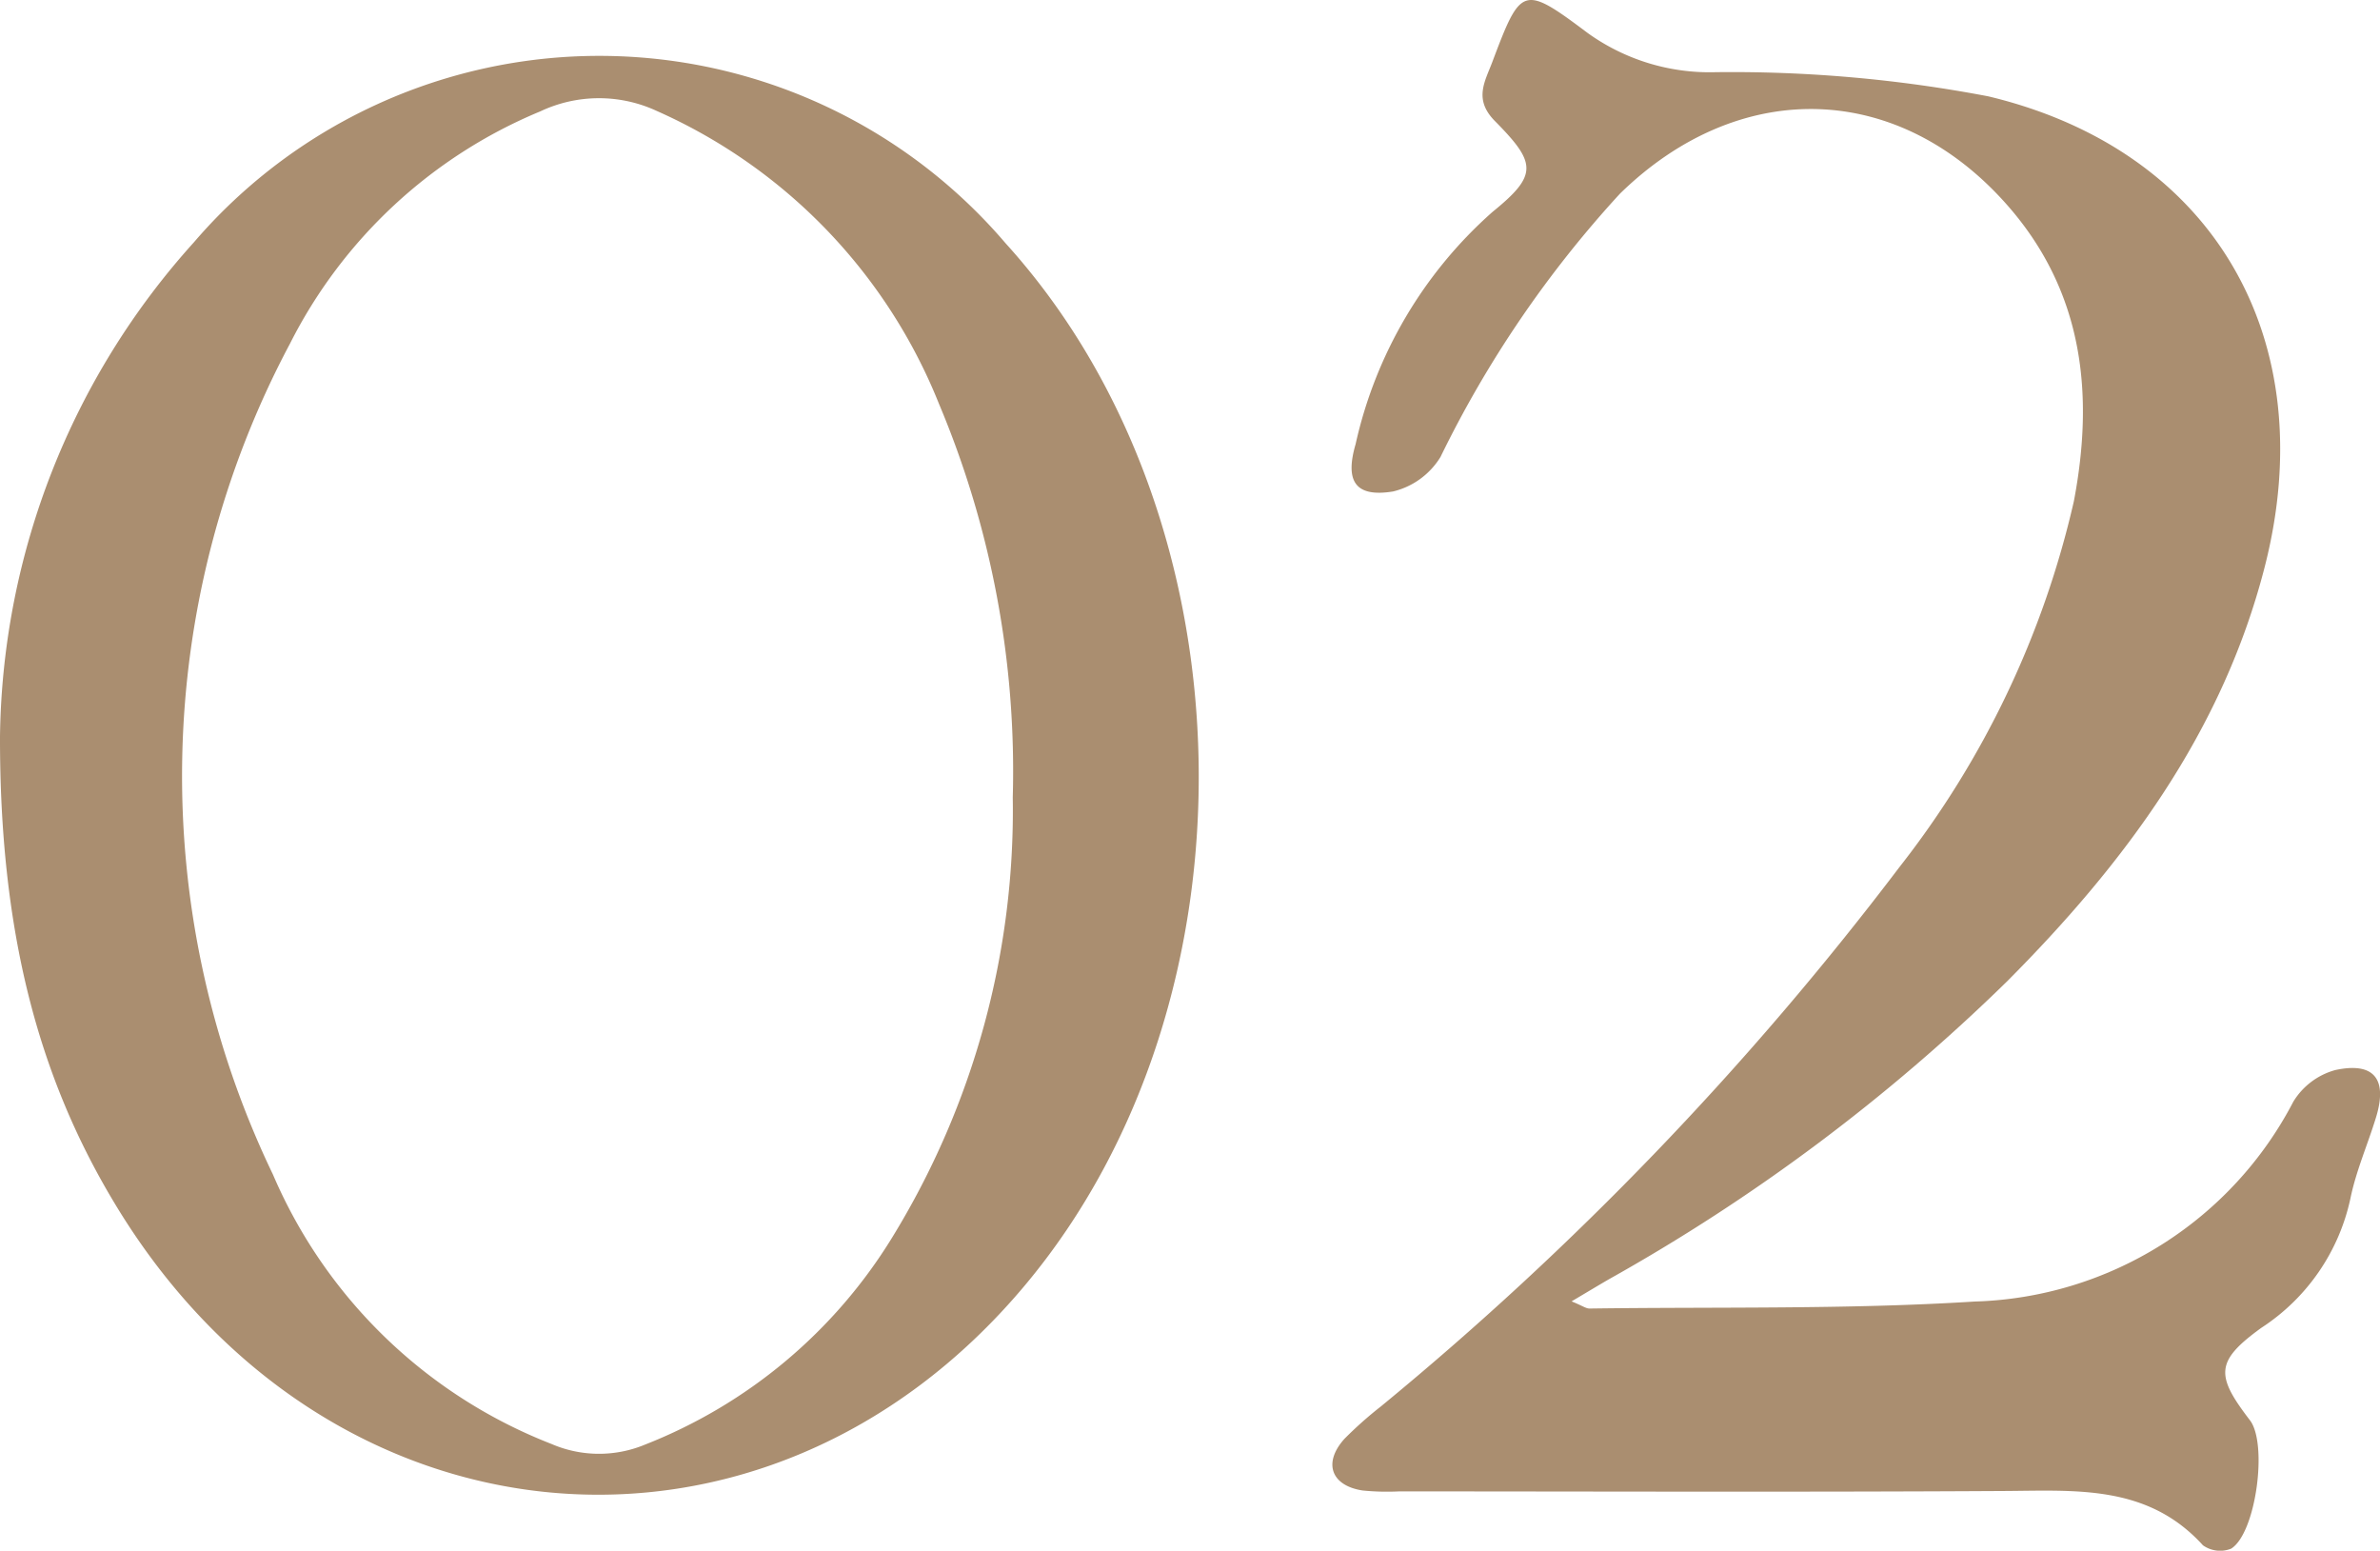 <svg id="Groupe_661" data-name="Groupe 661" xmlns="http://www.w3.org/2000/svg" width="66.27" height="43.173"><defs><clipPath id="clip-path"><path id="Rectangle_493" data-name="Rectangle 493" fill="#aa8e70" d="M0 0h66.27v43.173H0z"/></clipPath></defs><g id="Groupe_660" data-name="Groupe 660" clip-path="url(#clip-path)" fill="#aa8e70"><path id="Tracé_14776" data-name="Tracé 14776" d="M0 20.5A20.92 20.92 0 0 1 5.4 6.745a14.872 14.872 0 0 1 22.6.028c6.957 7.672 7.2 21.08.525 29.028-7.236 8.618-19.46 7.5-25.349-2.326C1.061 29.954-.008 25.933 0 20.5m28.2 1.7a26.346 26.346 0 0 0-2.055-10.958 15.024 15.024 0 0 0-7.862-8.155 3.823 3.823 0 0 0-3.239.014A13.667 13.667 0 0 0 8.073 9.57 25.6 25.6 0 0 0 7.6 32.7a13.938 13.938 0 0 0 7.752 7.5 3.337 3.337 0 0 0 2.607.02 14.13 14.13 0 0 0 6.882-5.765A22.715 22.715 0 0 0 28.2 22.2"/><path id="Tracé_14777" data-name="Tracé 14777" d="M43.759 36.231c.307.125.4.2.5.2 3.576-.049 7.16.029 10.726-.195a10.337 10.337 0 0 0 8.872-5.565 1.981 1.981 0 0 1 1.17-.88c1.085-.232 1.457.256 1.131 1.321-.231.754-.555 1.488-.712 2.256a5.73 5.73 0 0 1-2.48 3.6c-1.287.933-1.277 1.322-.318 2.573.5.651.172 3.14-.522 3.575a.827.827 0 0 1-.786-.093c-1.54-1.698-3.54-1.523-5.546-1.512-5.612.033-11.224.012-16.836.011a6.86 6.86 0 0 1-1.015-.025c-.88-.134-1.109-.769-.508-1.438a10.839 10.839 0 0 1 1.012-.9A88.985 88.985 0 0 0 52.882 24.15a25.8 25.8 0 0 0 4.865-10.2c.564-2.967.266-5.784-1.8-8.175-3.035-3.508-7.482-3.659-10.837-.386a30.688 30.688 0 0 0-5 7.333 2.132 2.132 0 0 1-1.321.961c-1.056.172-1.342-.288-1.043-1.316A12.149 12.149 0 0 1 41.558 5.9c1.277-1.035 1.219-1.364.062-2.535-.588-.6-.277-1.086-.07-1.632.8-2.121.847-2.173 2.657-.815a5.812 5.812 0 0 0 3.549 1.092 38.019 38.019 0 0 1 7.611.673c6.318 1.512 9.307 6.811 7.691 13.106-1.181 4.6-3.9 8.249-7.179 11.54a52.5 52.5 0 0 1-11.087 8.291c-.286.166-.569.337-1.033.612"/></g></svg>